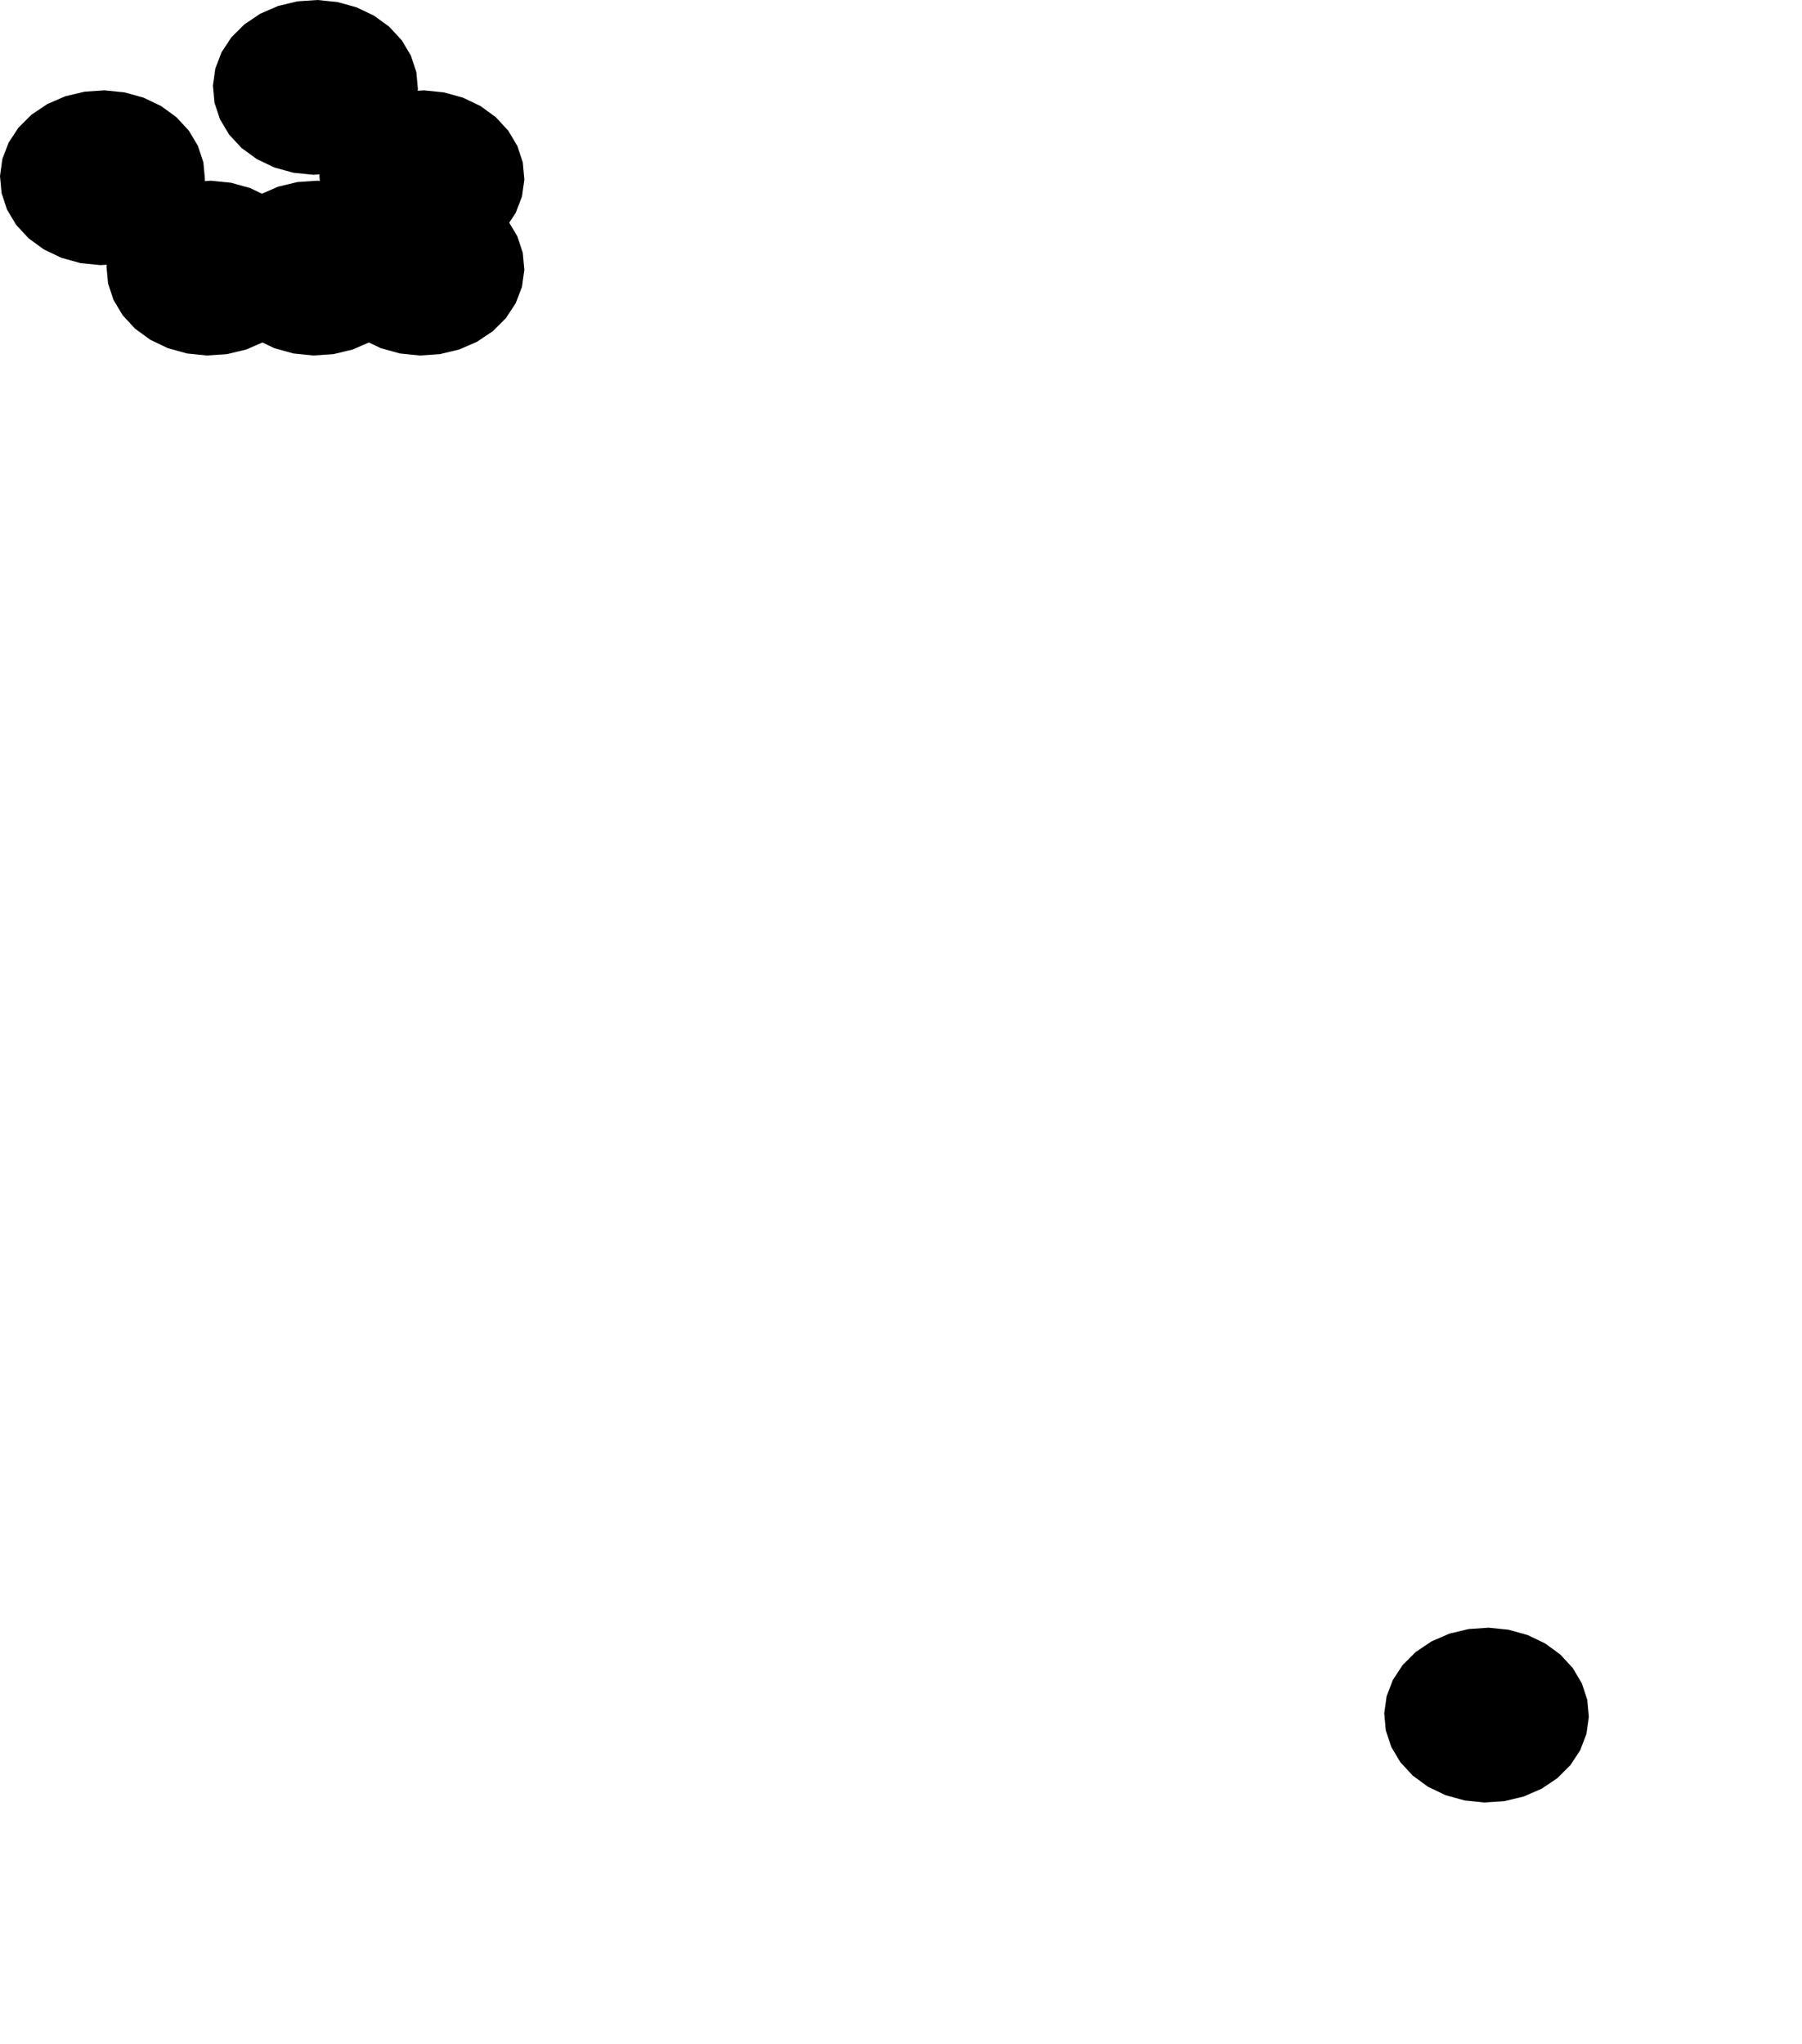 <svg width="902.862" height="1024" class="wof-locality" edtf:cessation="" edtf:inception="" id="wof-%!s(int64=102027427)" mz:is_ceased="-1" mz:is_current="-1" mz:is_deprecated="-1" mz:is_superseded="0" mz:is_superseding="0" mz:latitude="31.950029" mz:longitude="119.171934" mz:max_latitude="31.97515914718792" mz:max_longitude="119.29461308931825" mz:min_latitude="31.78920898225824" mz:min_longitude="119.13066066237475" mz:uri="https://data.whosonfirst.org/102/027/427/102027427.geojson" viewBox="0 0 902.86 1024.00" wof:belongsto="85669827,102191569,85632695,136253041,1108732521" wof:country="CN" wof:id="102027427" wof:lastmodified="1566655691" wof:name="Jurong" wof:parent_id="1108732521" wof:path="102/027/427/102027427.geojson" wof:placetype="locality" wof:repo="whosonfirst-data-admin-cn" wof:superseded_by="" wof:supersedes="" xmlns="http://www.w3.org/2000/svg" xmlns:edtf="x-urn:namespaces#edtf" xmlns:mz="x-urn:namespaces#mz" xmlns:wof="x-urn:namespaces#wof"><path d="M753.744 902.2,743.726 902.862,733.749 901.841,724.197 899.178,715.436 894.975,707.804 889.392,701.593 882.645,697.042 874.993,694.327 866.73,693.552 858.173,694.745 849.651,697.863 841.492,702.785 834.009,709.322 827.49,717.223 822.186,726.184 818.3,735.86 815.981,745.88 815.32,755.859 816.34,765.413 819.004,774.175 823.208,781.807 828.792,788.017 835.539,792.567 843.192,795.28 851.456,796.054 860.013,794.858 868.534,791.739 876.693,786.816 884.175,780.279 890.693,772.379 895.997,763.419 899.882,753.744 902.2 Z"/><path d="M209.379 44.651,209.265 45.466,212.405 45.257,222.403 46.269,231.976 48.926,240.758 53.123,248.41 58.701,254.639 65.444,259.204 73.093,261.932 81.355,262.716 89.911,261.527 98.434,258.411 106.595,255.145 111.561,259.199 118.354,261.927 126.616,262.711 135.172,261.522 143.695,258.407 151.856,253.484 159.342,246.943 165.866,239.035 171.176,230.065 175.069,220.376 177.394,210.342 178.064,200.347 177.051,190.776 174.396,184.826 171.552,176.727 175.067,167.039 177.394,157.004 178.064,147.009 177.053,137.438 174.398,131.482 171.552,123.389 175.066,113.701 177.393,103.667 178.065,93.672 177.054,84.1 174.4,75.319 170.205,67.666 164.629,61.436 157.888,56.868 150.24,54.137 141.979,53.349 133.422,53.464 132.594,50.328 132.804,40.332 131.794,30.759 129.141,21.977 124.946,14.323 119.371,8.091 112.631,3.521 104.983,0.789 96.722,0 88.166,1.184 79.642,4.295 71.48,9.215 63.991,15.755 57.465,23.662 52.152,32.633 48.257,42.323 45.928,52.361 45.256,62.359 46.266,71.933 48.92,80.717 53.115,88.371 58.691,94.602 65.432,99.17 73.08,101.901 81.342,102.688 89.898,102.573 90.727,105.708 90.517,115.705 91.528,125.279 94.183,131.235 97.029,139.33 93.515,149.02 91.188,159.057 90.517,160.259 90.639,160.03 88.152,160.144 87.337,157.004 87.547,147.007 86.535,137.433 83.88,128.651 79.684,120.998 74.108,114.767 67.366,110.199 59.718,107.469 51.457,106.682 42.9,107.868 34.377,110.981 26.215,115.904 18.728,122.445 12.203,130.354 6.891,139.327 2.997,149.019 0.67,159.057 0,169.056 1.012,178.631 3.667,187.414 7.864,195.068 13.441,201.298 20.184,205.865 27.833,208.593 36.094,209.379 44.651 Z"/></svg>